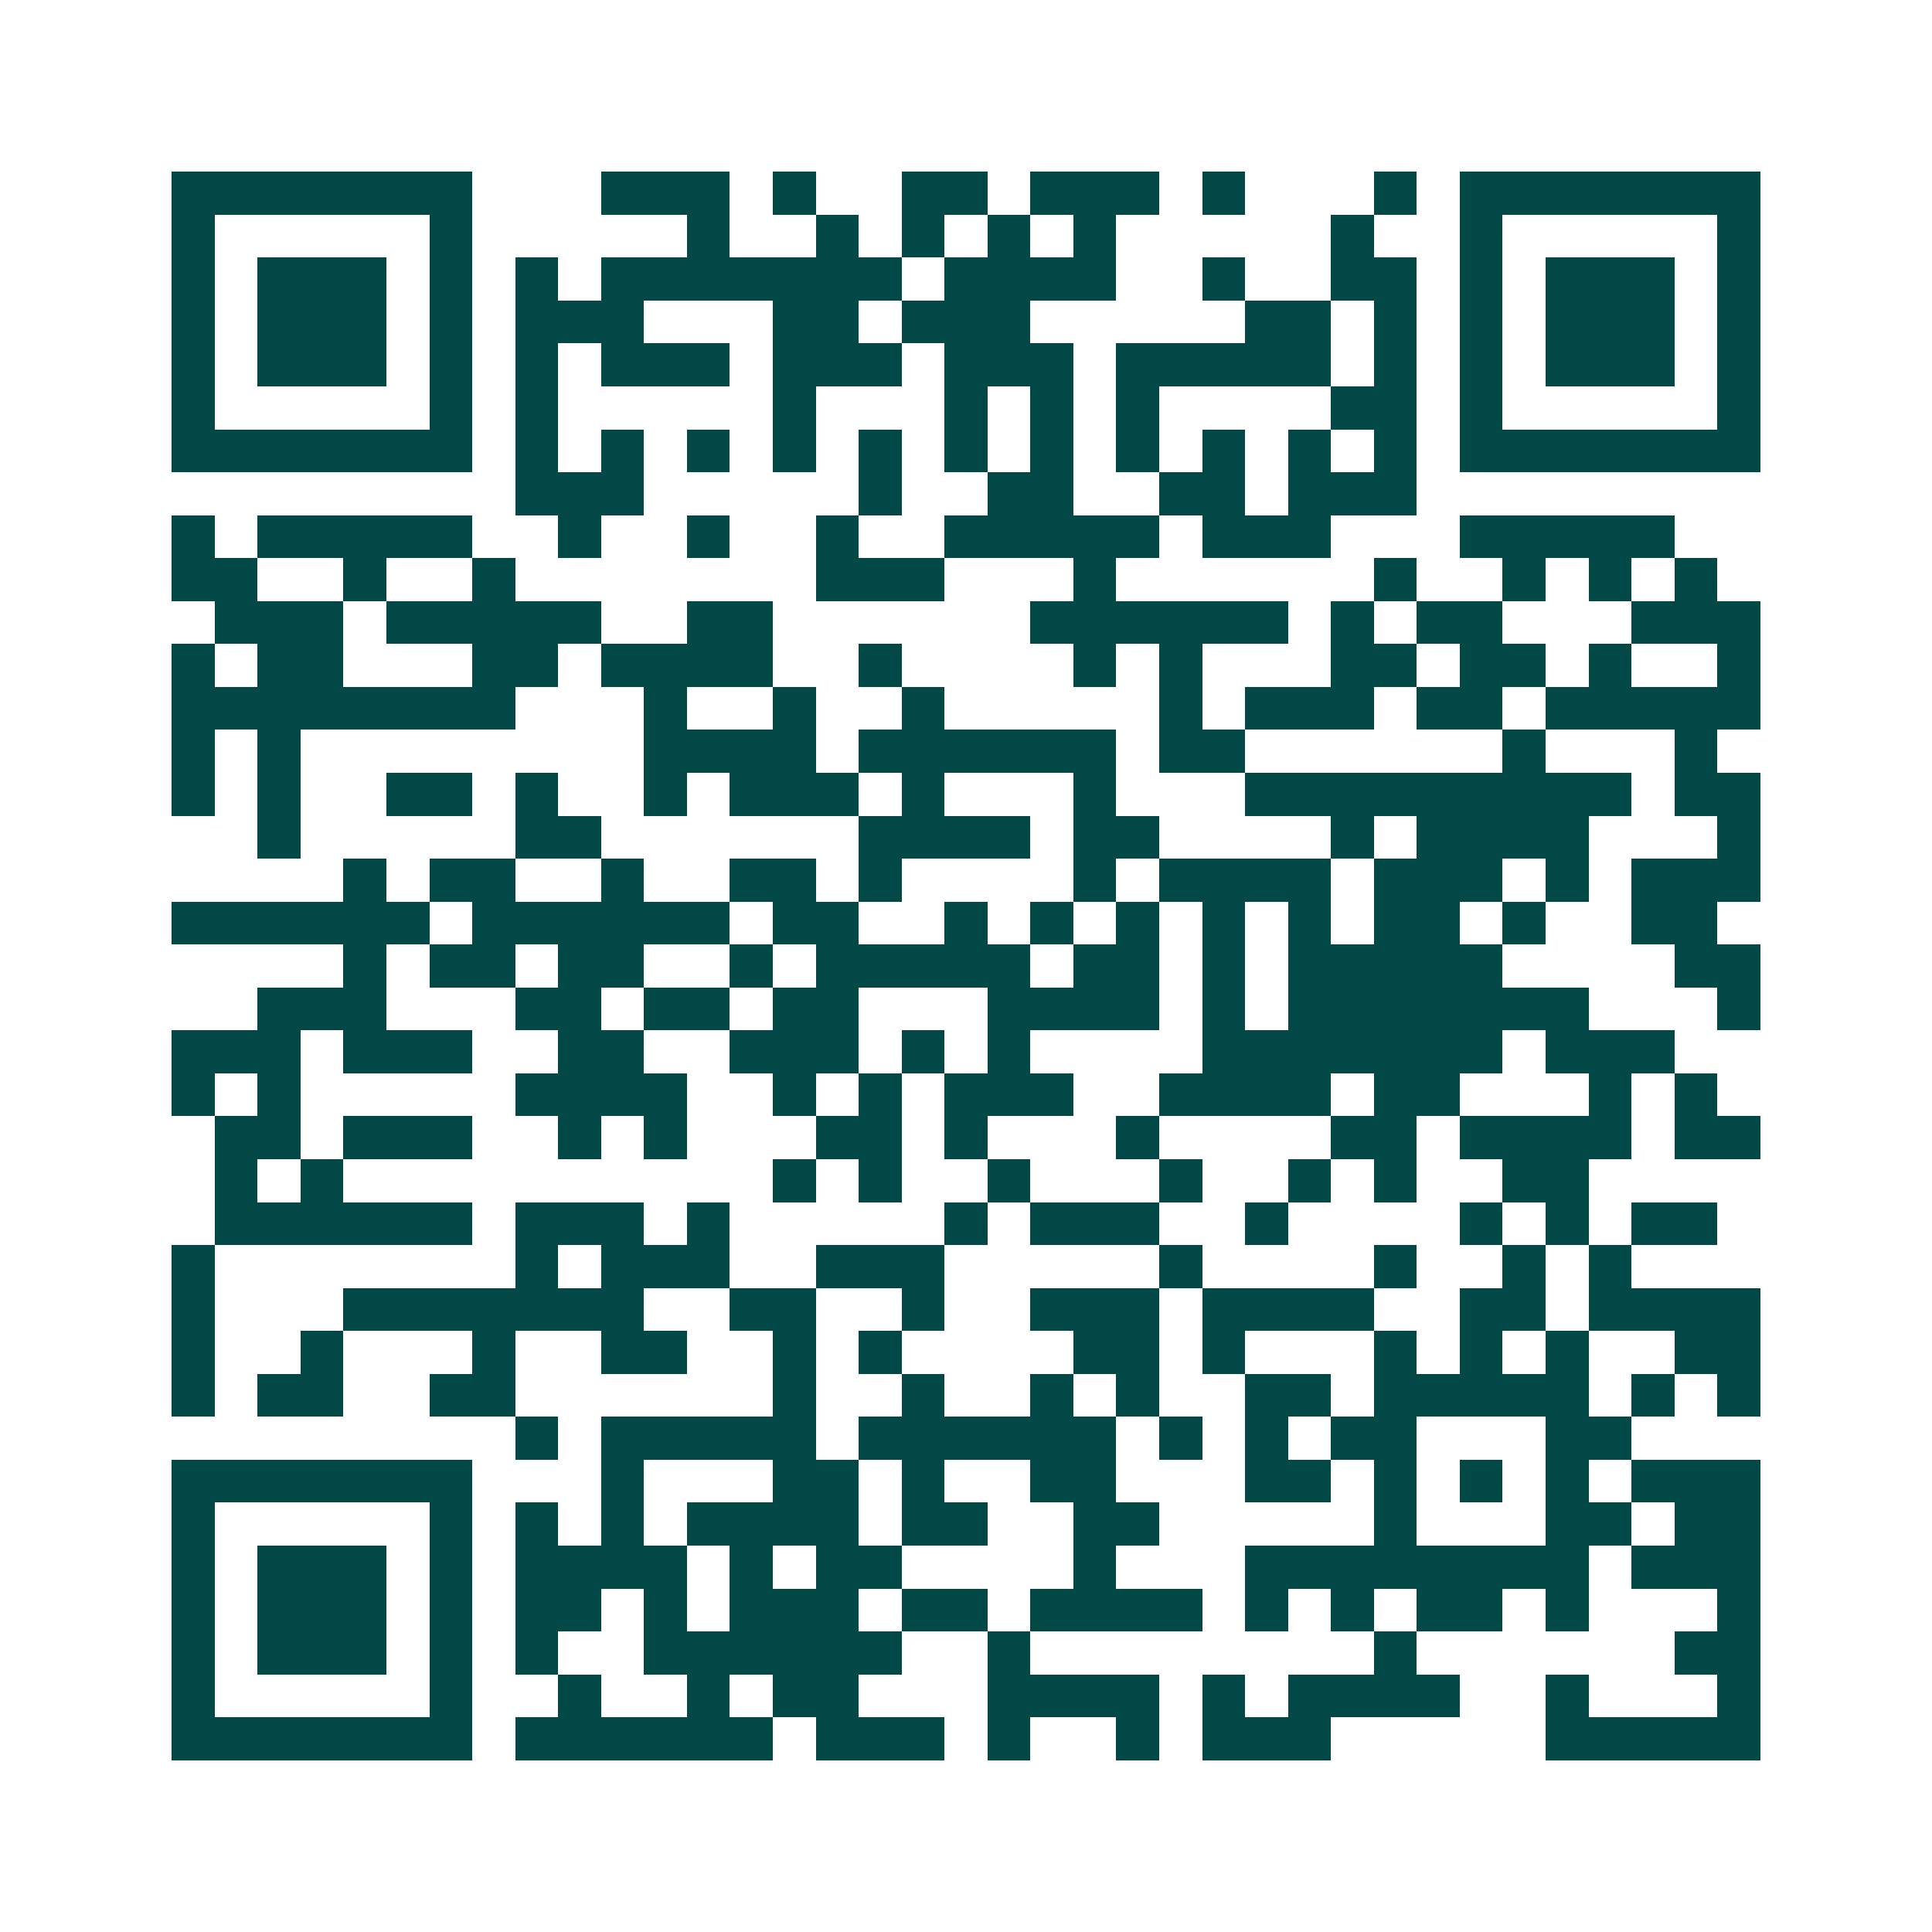 <svg xmlns="http://www.w3.org/2000/svg" width="200" height="200" viewBox="0 0 45 45" shape-rendering="crispEdges"><path fill="#ffffff" d="M0 0h45v45H0z"/><path stroke="#014847" d="M4 4.5h7m3 0h3m1 0h1m2 0h2m1 0h3m1 0h1m3 0h1m1 0h7M4 5.5h1m5 0h1m5 0h1m2 0h1m1 0h1m1 0h1m1 0h1m5 0h1m2 0h1m5 0h1M4 6.5h1m1 0h3m1 0h1m1 0h1m1 0h7m1 0h4m2 0h1m2 0h2m1 0h1m1 0h3m1 0h1M4 7.5h1m1 0h3m1 0h1m1 0h3m3 0h2m1 0h3m5 0h2m1 0h1m1 0h1m1 0h3m1 0h1M4 8.5h1m1 0h3m1 0h1m1 0h1m1 0h3m1 0h3m1 0h3m1 0h5m1 0h1m1 0h1m1 0h3m1 0h1M4 9.5h1m5 0h1m1 0h1m5 0h1m3 0h1m1 0h1m1 0h1m4 0h2m1 0h1m5 0h1M4 10.5h7m1 0h1m1 0h1m1 0h1m1 0h1m1 0h1m1 0h1m1 0h1m1 0h1m1 0h1m1 0h1m1 0h1m1 0h7M12 11.5h3m5 0h1m2 0h2m2 0h2m1 0h3M4 12.5h1m1 0h5m2 0h1m2 0h1m2 0h1m2 0h5m1 0h3m3 0h5M4 13.5h2m2 0h1m2 0h1m7 0h3m3 0h1m6 0h1m2 0h1m1 0h1m1 0h1M5 14.5h3m1 0h5m2 0h2m6 0h6m1 0h1m1 0h2m3 0h3M4 15.5h1m1 0h2m3 0h2m1 0h4m2 0h1m4 0h1m1 0h1m3 0h2m1 0h2m1 0h1m2 0h1M4 16.5h8m3 0h1m2 0h1m2 0h1m5 0h1m1 0h3m1 0h2m1 0h5M4 17.5h1m1 0h1m8 0h4m1 0h6m1 0h2m6 0h1m3 0h1M4 18.5h1m1 0h1m2 0h2m1 0h1m2 0h1m1 0h3m1 0h1m3 0h1m3 0h9m1 0h2M6 19.5h1m5 0h2m6 0h4m1 0h2m4 0h1m1 0h4m3 0h1M8 20.5h1m1 0h2m2 0h1m2 0h2m1 0h1m4 0h1m1 0h4m1 0h3m1 0h1m1 0h3M4 21.5h6m1 0h6m1 0h2m2 0h1m1 0h1m1 0h1m1 0h1m1 0h1m1 0h2m1 0h1m2 0h2M8 22.5h1m1 0h2m1 0h2m2 0h1m1 0h5m1 0h2m1 0h1m1 0h5m4 0h2M6 23.5h3m3 0h2m1 0h2m1 0h2m3 0h4m1 0h1m1 0h7m3 0h1M4 24.5h3m1 0h3m2 0h2m2 0h3m1 0h1m1 0h1m4 0h7m1 0h3M4 25.5h1m1 0h1m5 0h4m2 0h1m1 0h1m1 0h3m2 0h4m1 0h2m3 0h1m1 0h1M5 26.5h2m1 0h3m2 0h1m1 0h1m3 0h2m1 0h1m3 0h1m4 0h2m1 0h4m1 0h2M5 27.5h1m1 0h1m10 0h1m1 0h1m2 0h1m3 0h1m2 0h1m1 0h1m2 0h2M5 28.5h6m1 0h3m1 0h1m5 0h1m1 0h3m2 0h1m4 0h1m1 0h1m1 0h2M4 29.5h1m7 0h1m1 0h3m2 0h3m5 0h1m4 0h1m2 0h1m1 0h1M4 30.5h1m3 0h7m2 0h2m2 0h1m2 0h3m1 0h4m2 0h2m1 0h4M4 31.5h1m2 0h1m3 0h1m2 0h2m2 0h1m1 0h1m4 0h2m1 0h1m3 0h1m1 0h1m1 0h1m2 0h2M4 32.5h1m1 0h2m2 0h2m6 0h1m2 0h1m2 0h1m1 0h1m2 0h2m1 0h5m1 0h1m1 0h1M12 33.5h1m1 0h5m1 0h6m1 0h1m1 0h1m1 0h2m3 0h2M4 34.5h7m3 0h1m3 0h2m1 0h1m2 0h2m3 0h2m1 0h1m1 0h1m1 0h1m1 0h3M4 35.5h1m5 0h1m1 0h1m1 0h1m1 0h4m1 0h2m2 0h2m5 0h1m3 0h2m1 0h2M4 36.5h1m1 0h3m1 0h1m1 0h4m1 0h1m1 0h2m4 0h1m3 0h8m1 0h3M4 37.5h1m1 0h3m1 0h1m1 0h2m1 0h1m1 0h3m1 0h2m1 0h4m1 0h1m1 0h1m1 0h2m1 0h1m3 0h1M4 38.5h1m1 0h3m1 0h1m1 0h1m2 0h6m2 0h1m8 0h1m6 0h2M4 39.5h1m5 0h1m2 0h1m2 0h1m1 0h2m3 0h4m1 0h1m1 0h4m2 0h1m3 0h1M4 40.5h7m1 0h6m1 0h3m1 0h1m2 0h1m1 0h3m5 0h5"/></svg>
